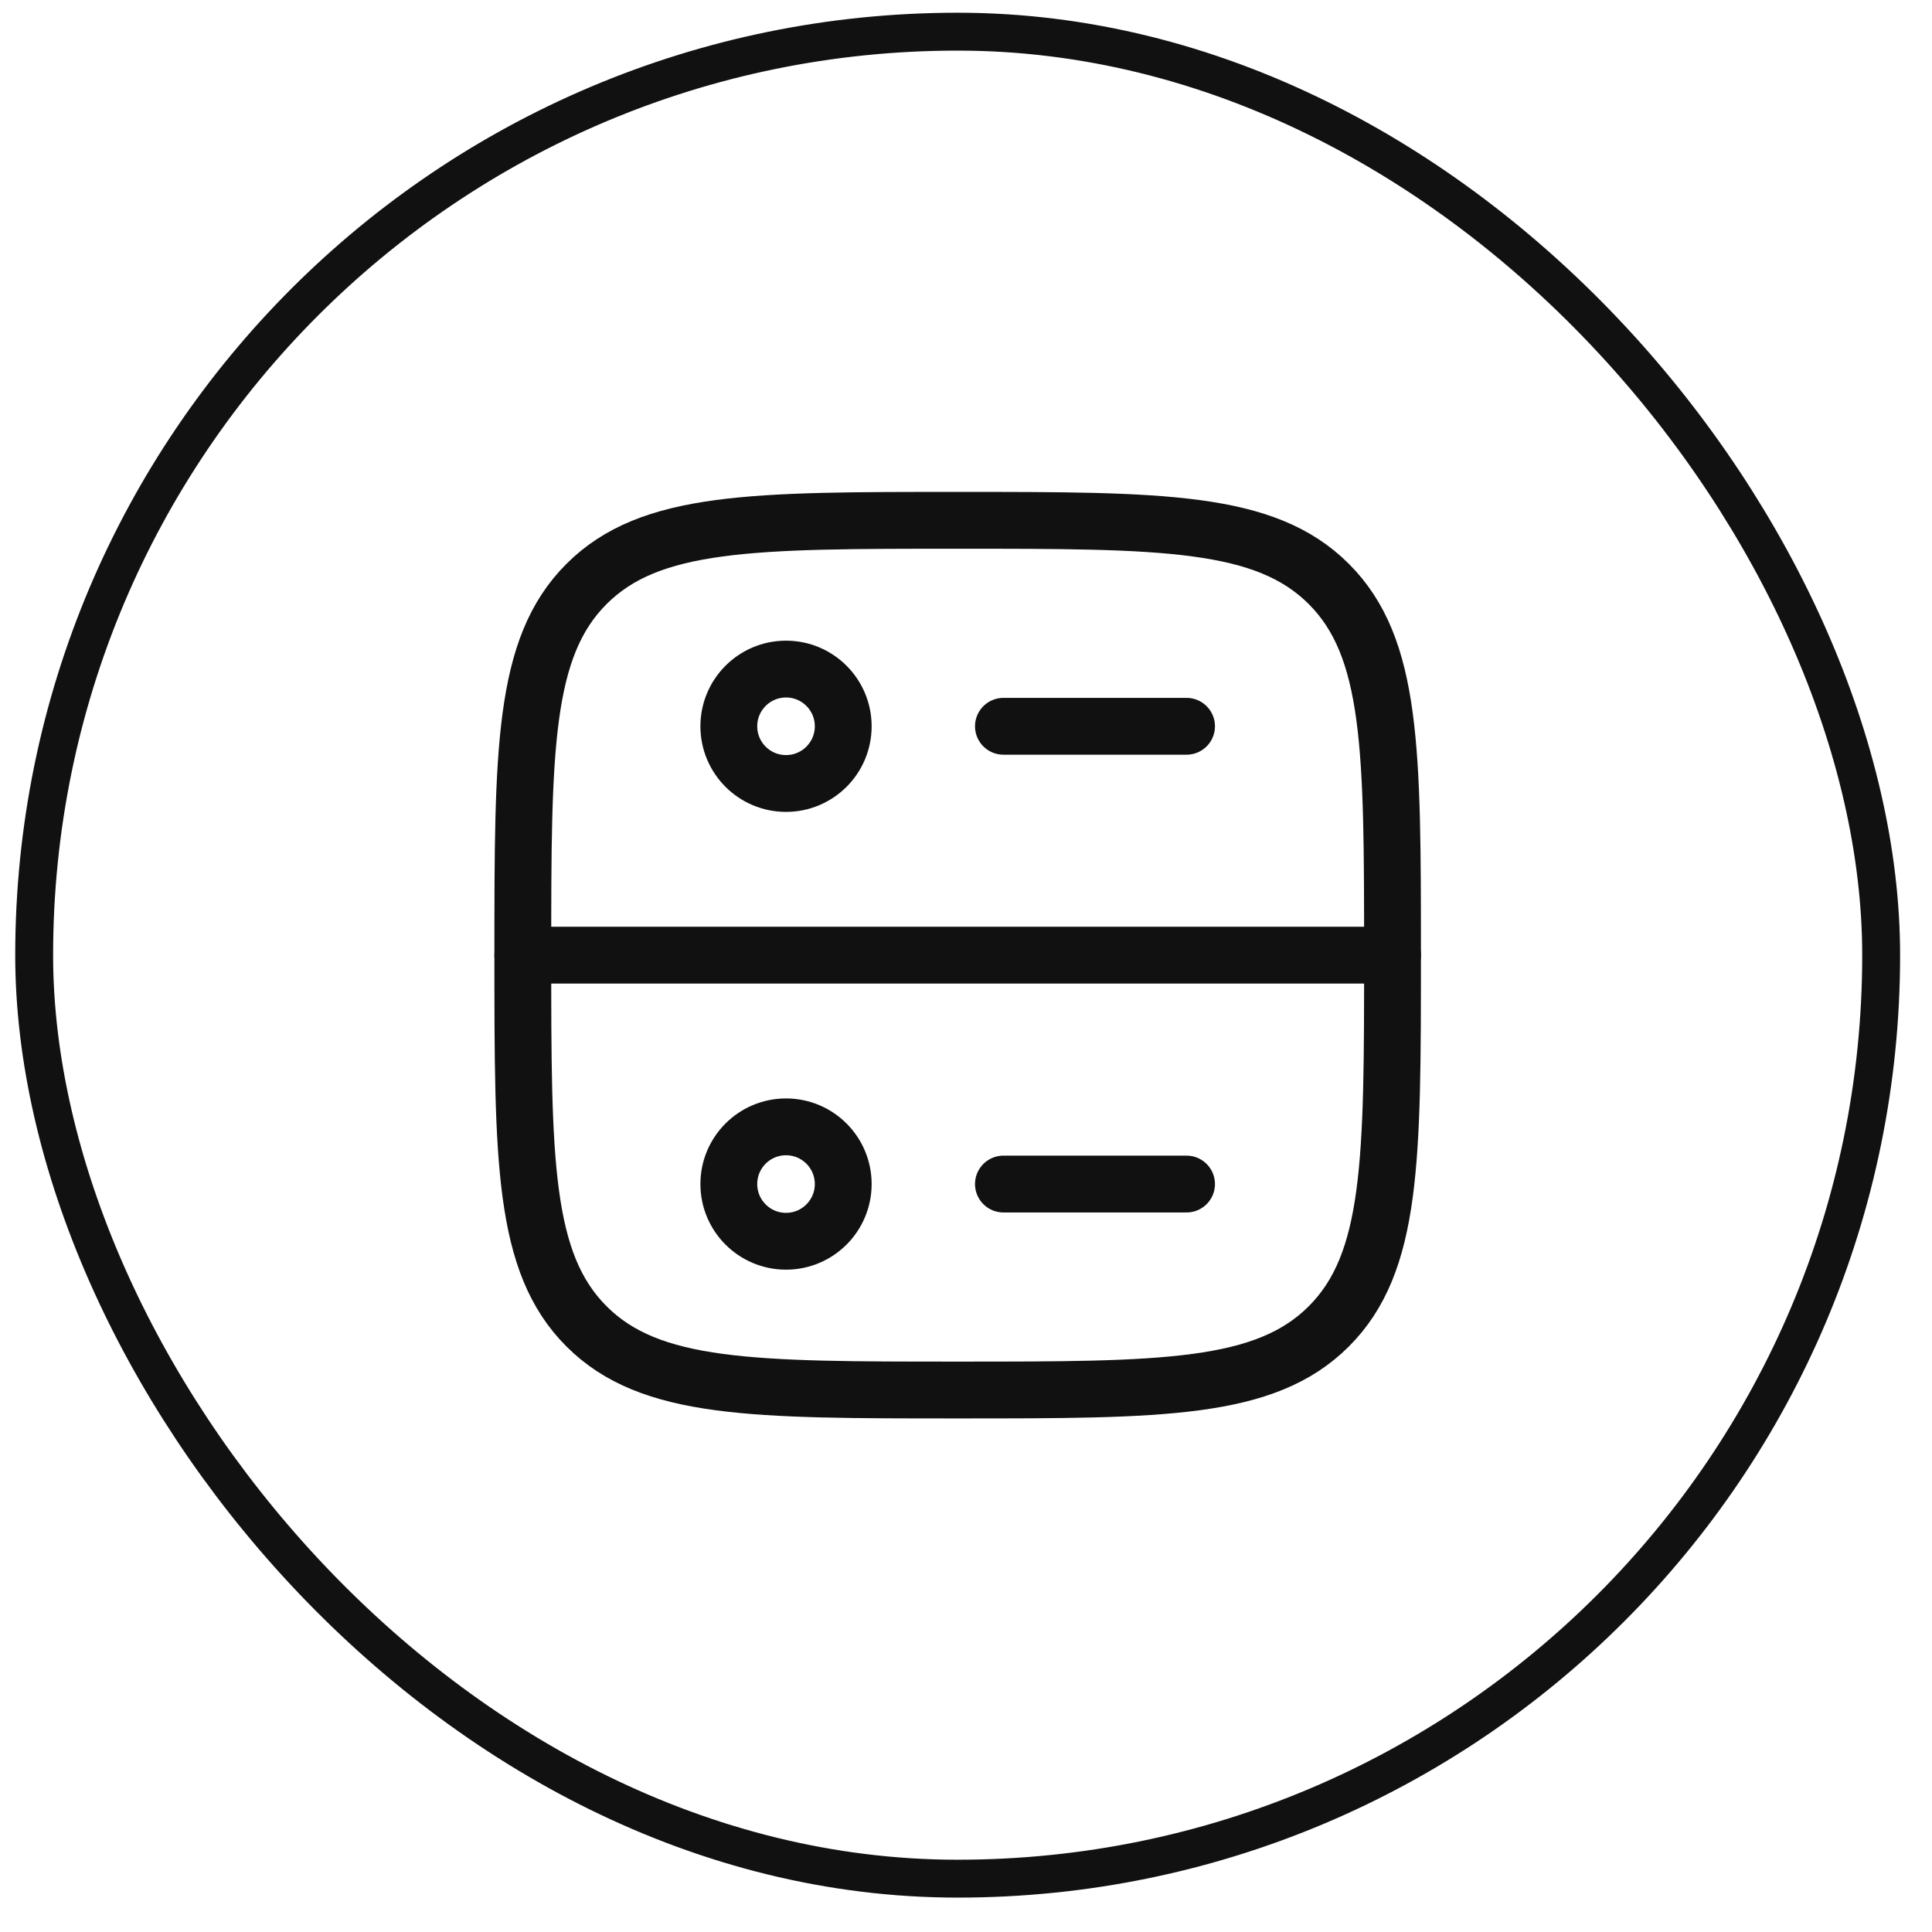 <?xml version="1.0" encoding="UTF-8"?> <svg xmlns="http://www.w3.org/2000/svg" width="51" height="51" viewBox="0 0 51 51" fill="none"><rect x="0.902" y="0.836" width="48.756" height="48.756" rx="24.378" stroke="#111111"></rect><path d="M13.801 25.214C13.801 19.803 13.801 17.097 15.482 15.416C17.163 13.735 19.869 13.735 25.28 13.735C30.691 13.735 33.397 13.735 35.078 15.416C36.759 17.097 36.759 19.803 36.759 25.214C36.759 30.625 36.759 33.331 35.078 35.012C33.397 36.693 30.691 36.693 25.28 36.693C19.869 36.693 17.163 36.693 15.482 35.012C13.801 33.331 13.801 30.625 13.801 25.214Z" stroke="#111111" stroke-width="1.5"></path><path d="M13.801 25.214H36.759" stroke="#111111" stroke-width="1.5" stroke-linecap="round" stroke-linejoin="round"></path><path d="M26.488 19.172L31.322 19.172" stroke="#111111" stroke-width="1.5" stroke-linecap="round" stroke-linejoin="round"></path><ellipse cx="20.749" cy="19.172" rx="1.51" ry="1.51" stroke="#111111" stroke-width="1.5" stroke-linecap="round" stroke-linejoin="round"></ellipse><circle cx="20.749" cy="31.256" r="1.51" stroke="#111111" stroke-width="1.5" stroke-linecap="round" stroke-linejoin="round"></circle><path d="M26.488 31.256L31.322 31.256" stroke="#111111" stroke-width="1.5" stroke-linecap="round" stroke-linejoin="round"></path></svg> 